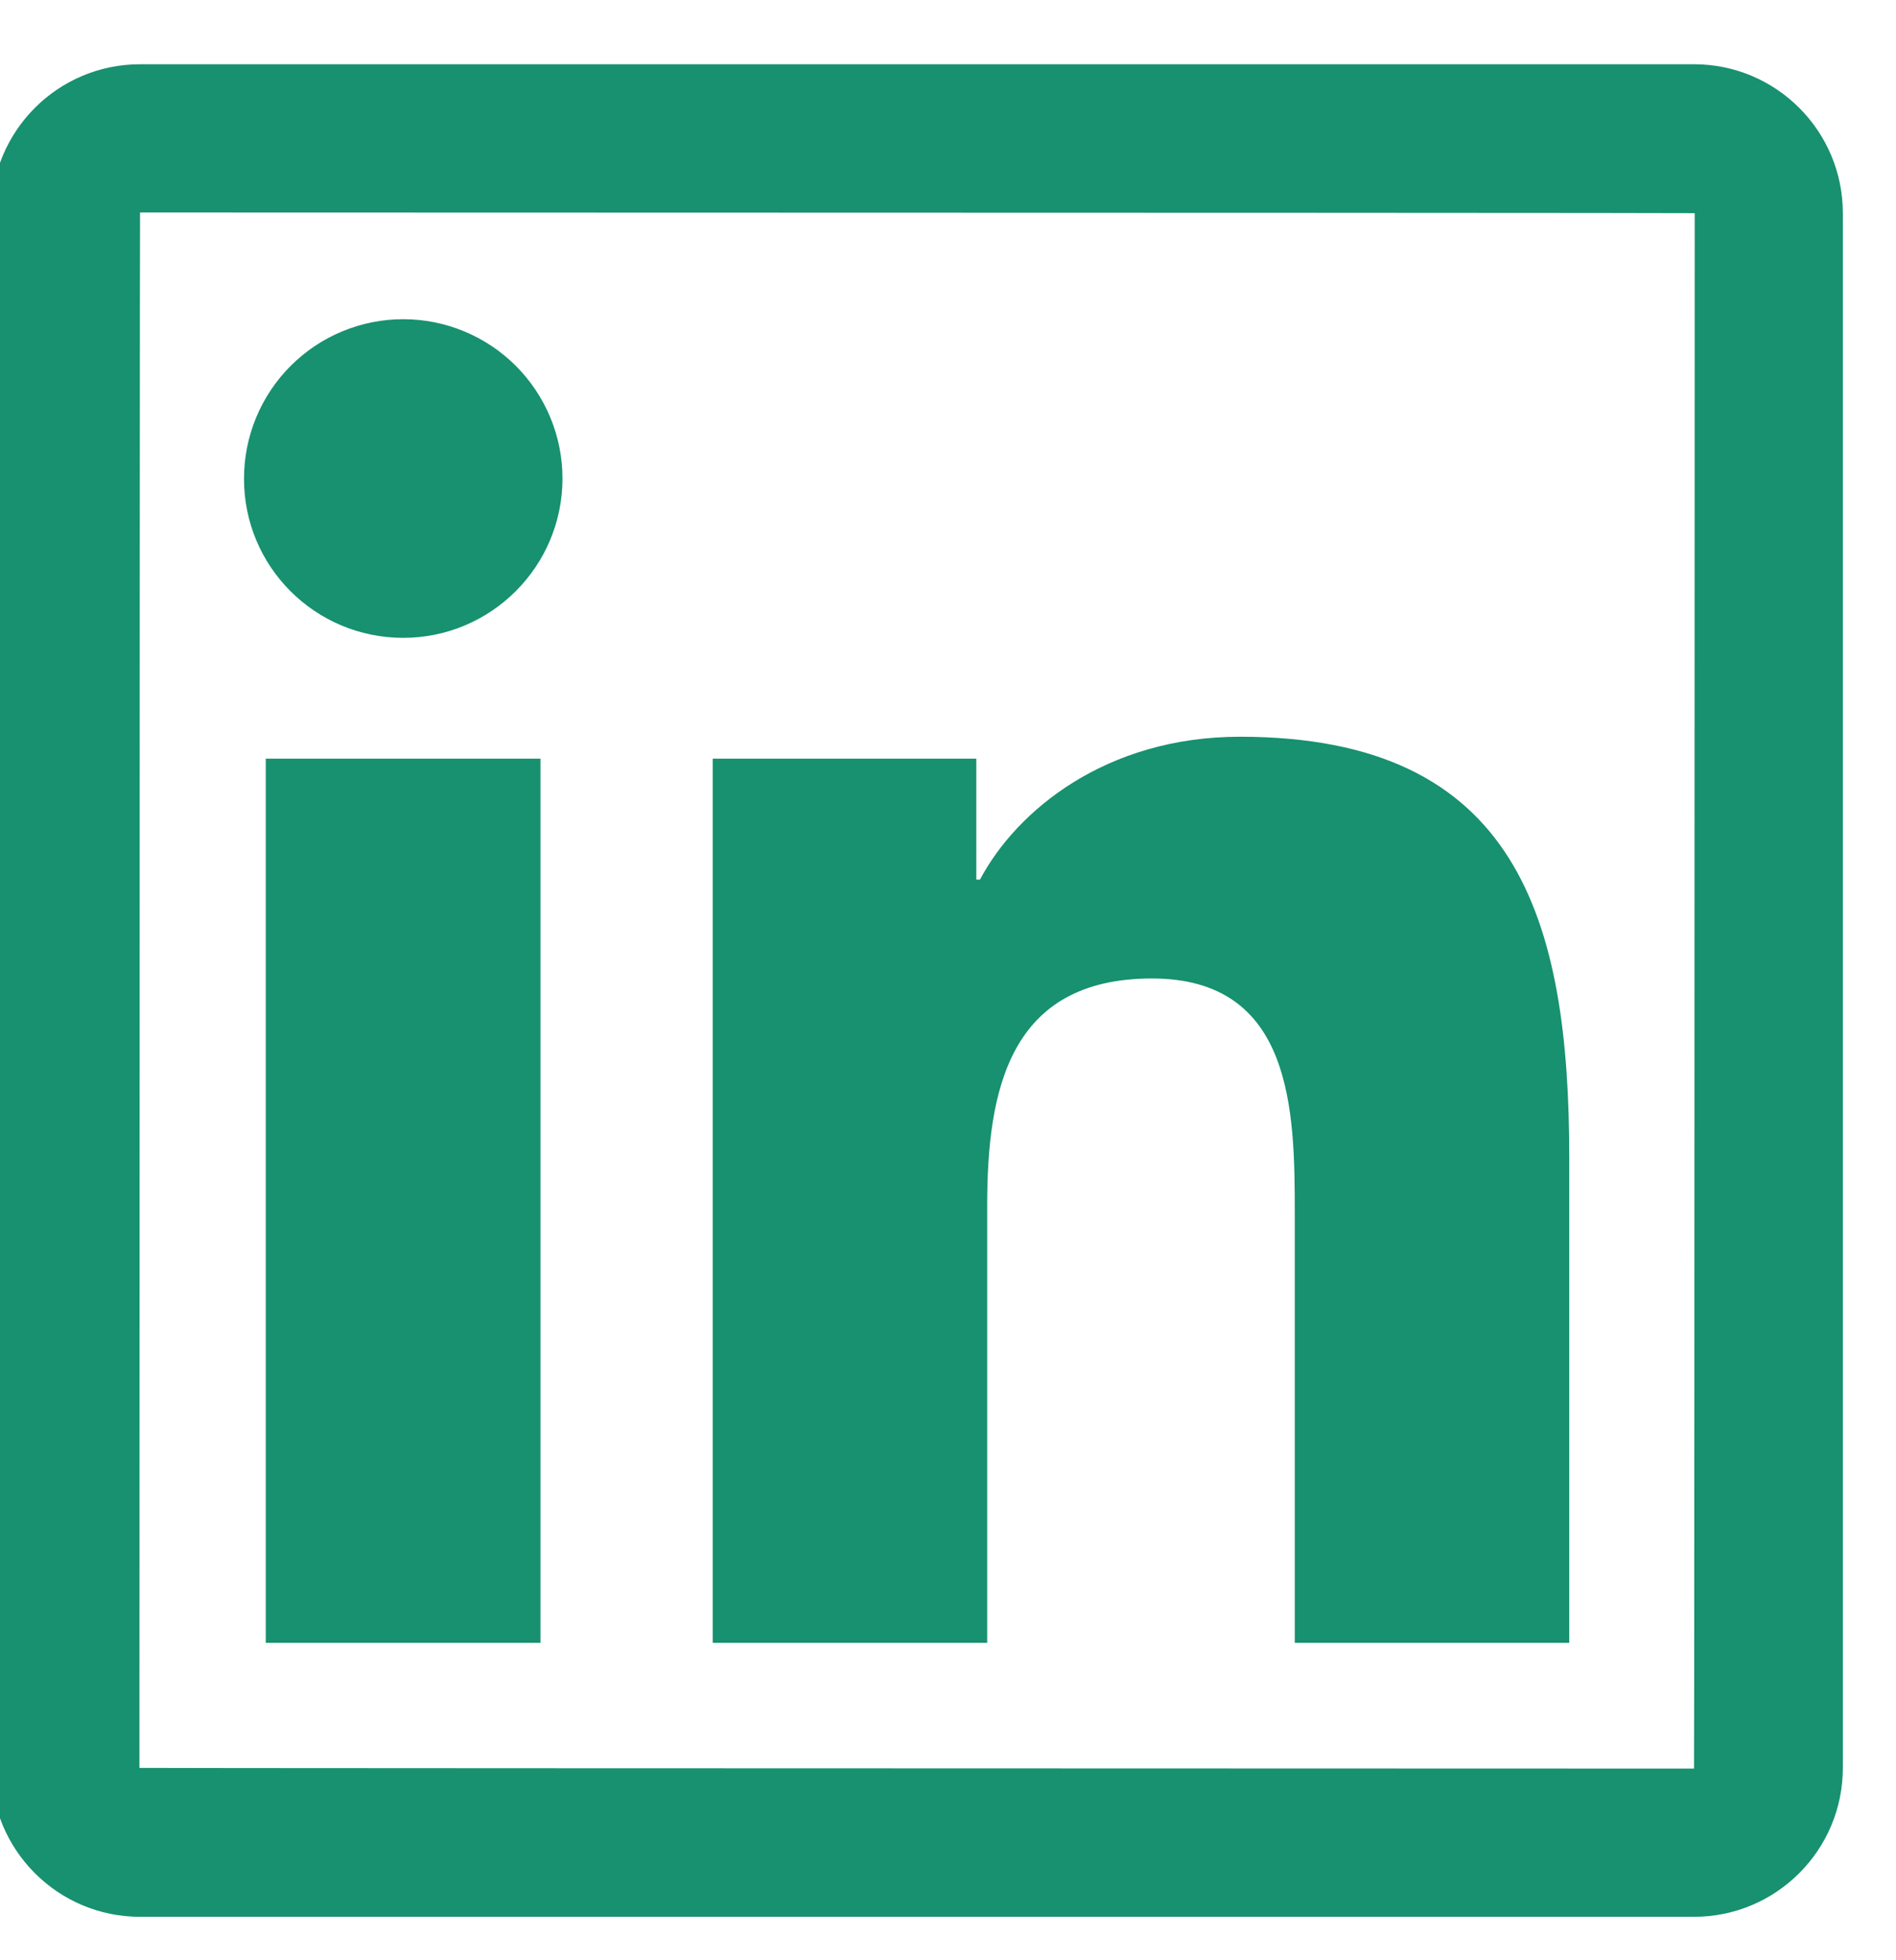 <svg width="30" height="31" viewBox="0 0 30 31" fill="none" xmlns="http://www.w3.org/2000/svg">
<g clip-path="url(#clip0_11388_245)">
<path d="M26.804 1.016H2.216C0.916 1.016 -0.138 2.071 -0.138 3.371V27.958C-0.138 29.258 0.916 30.313 2.216 30.313H26.804C28.104 30.313 29.159 29.258 29.159 27.958V3.371C29.159 2.071 28.104 1.016 26.804 1.016ZM26.804 27.969C10.405 27.965 2.206 27.962 2.206 27.958C2.209 11.559 2.213 3.36 2.216 3.36C18.615 3.363 26.815 3.367 26.815 3.371C26.811 19.77 26.808 27.969 26.804 27.969ZM4.205 11.998H8.552V25.98H4.205V11.998ZM6.38 10.087C7.768 10.087 8.9 8.959 8.9 7.567C8.9 7.237 8.835 6.909 8.708 6.603C8.581 6.298 8.396 6.02 8.162 5.786C7.928 5.552 7.65 5.366 7.344 5.24C7.039 5.113 6.711 5.048 6.38 5.048C6.049 5.048 5.722 5.113 5.416 5.24C5.11 5.366 4.833 5.552 4.599 5.786C4.365 6.02 4.179 6.298 4.053 6.603C3.926 6.909 3.861 7.237 3.861 7.567C3.857 8.959 4.985 10.087 6.38 10.087ZM15.62 19.063C15.62 17.239 15.968 15.474 18.227 15.474C20.454 15.474 20.487 17.558 20.487 19.18V25.98H24.83V18.312C24.83 14.547 24.017 11.651 19.619 11.651C17.506 11.651 16.089 12.812 15.506 13.91H15.448V11.998H11.277V25.98H15.62V19.063Z" fill="#17916F"/>
</g>
<defs>
<clipPath id="clip0_11388_245">
<rect width="30" height="30" fill="white" transform="translate(0 0.664)"/>
</clipPath>
</defs>
</svg>

